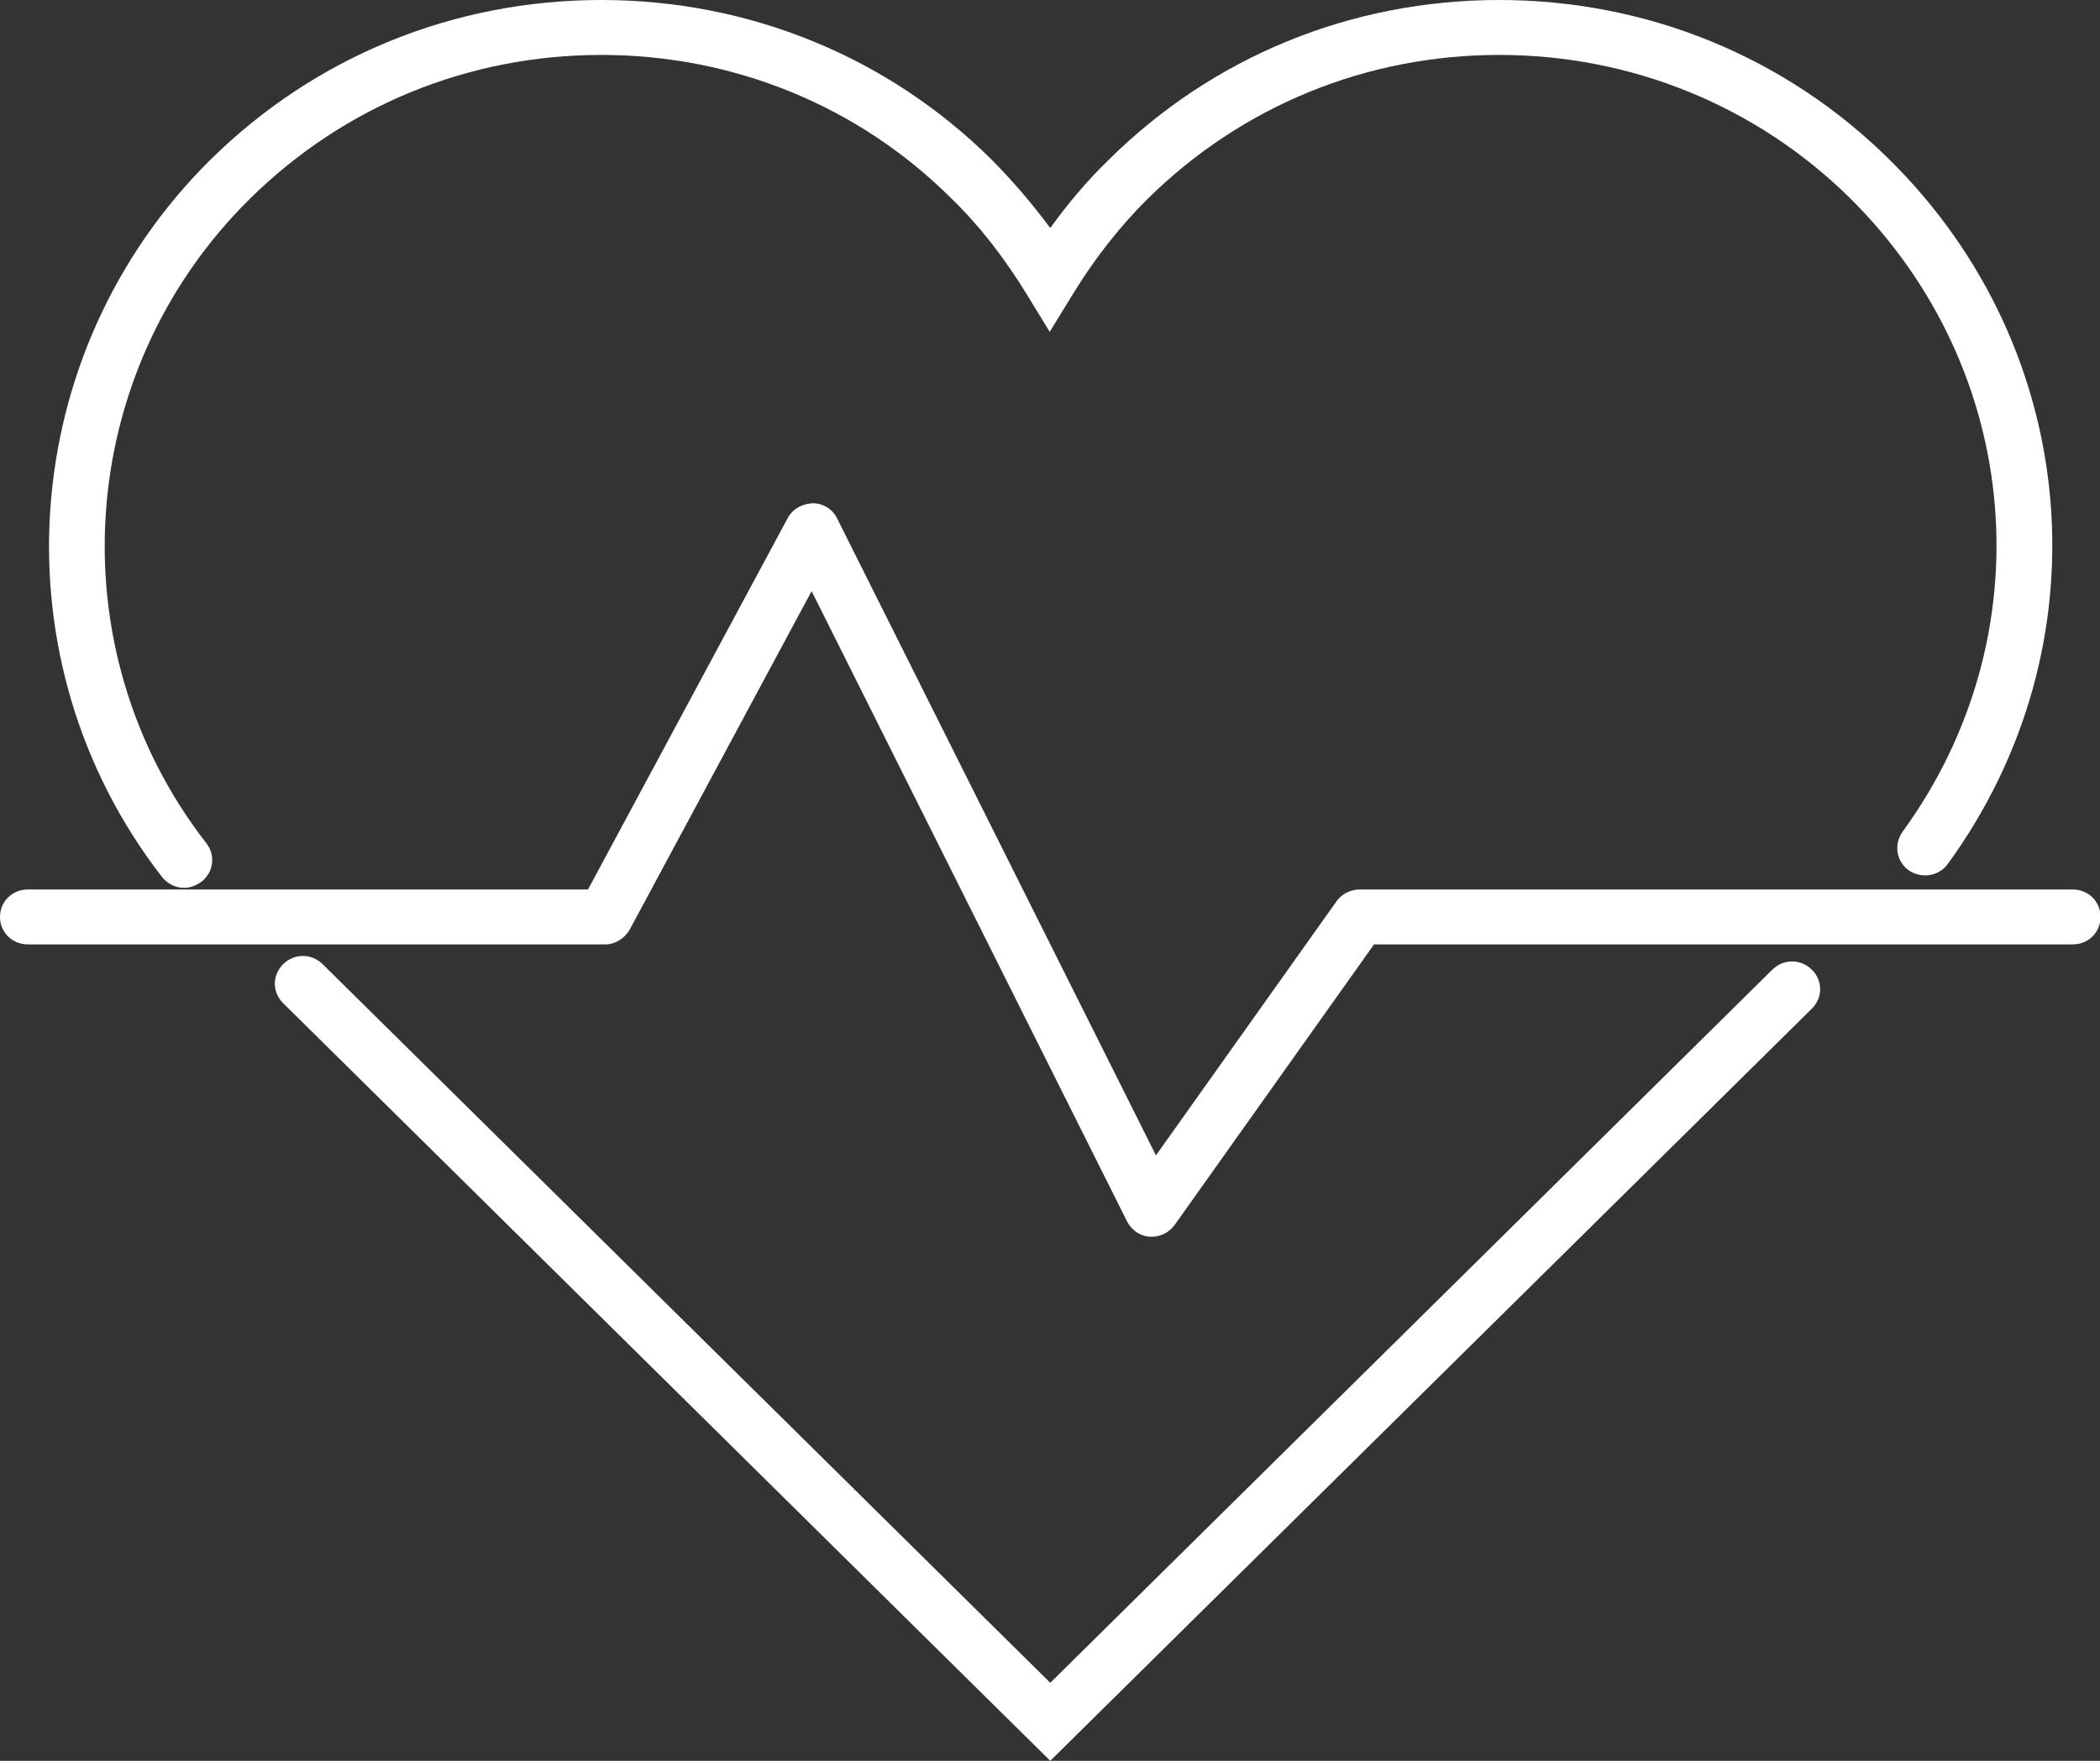 <svg width="31" height="26" viewBox="0 0 31 26" fill="none" xmlns="http://www.w3.org/2000/svg">
    <rect x="0" y="0" width="31" height="26" fill="#333333" stroke="none"/>
    <g clip-path="url(#clip0)">
        <path d="M2.718 13.11C2.595 13.11 2.472 13.053 2.39 12.947C-0.082 9.759 0.23 5.208 3.104 2.361C4.648 0.836 6.693 0 8.877 0C11.053 0 13.106 0.836 14.642 2.361C14.946 2.669 15.233 3.002 15.504 3.367C15.767 3.002 16.054 2.661 16.366 2.361C17.902 0.836 19.947 0 22.131 0C24.307 0 26.36 0.836 27.896 2.361C30.737 5.168 31.099 9.54 28.75 12.761C28.619 12.939 28.364 12.98 28.175 12.85C27.994 12.72 27.953 12.469 28.085 12.282C30.195 9.386 29.867 5.46 27.313 2.929C25.933 1.566 24.086 0.811 22.131 0.811C20.169 0.811 18.329 1.566 16.941 2.937C16.539 3.334 16.169 3.805 15.849 4.324L15.496 4.9L15.143 4.324C14.823 3.805 14.461 3.334 14.051 2.937C12.679 1.566 10.832 0.811 8.877 0.811C6.914 0.811 5.075 1.566 3.687 2.937C1.1 5.492 0.821 9.589 3.047 12.452C3.186 12.631 3.153 12.882 2.973 13.02C2.891 13.077 2.809 13.11 2.718 13.11Z" fill="white"/>
        <path d="M15.504 26L4.18 14.813C4.016 14.651 4.016 14.399 4.18 14.237C4.344 14.075 4.599 14.075 4.763 14.237L15.504 24.848L26.163 14.318C26.327 14.156 26.582 14.156 26.746 14.318C26.91 14.48 26.91 14.732 26.746 14.894L15.504 26Z" fill="white"/>
        <path d="M17.007 18.261C16.999 18.261 16.982 18.261 16.974 18.261C16.826 18.253 16.703 18.163 16.637 18.034L11.981 8.729L9.296 13.726C9.222 13.856 9.082 13.945 8.935 13.945H0.411C0.181 13.945 0 13.767 0 13.54C0 13.312 0.181 13.134 0.411 13.134H8.68L11.628 7.65C11.702 7.512 11.842 7.439 11.998 7.431C12.154 7.431 12.293 7.52 12.359 7.658L17.064 17.06L19.733 13.304C19.807 13.199 19.939 13.134 20.07 13.134H30.598C30.828 13.134 31.008 13.312 31.008 13.54C31.008 13.767 30.828 13.945 30.598 13.945H20.283L17.344 18.082C17.262 18.196 17.138 18.261 17.007 18.261Z" fill="white"/>
    </g>
    <defs>
        <clipPath id="clip0">
            <rect width="31" height="26" fill="white"/>
        </clipPath>
    </defs>
</svg>
